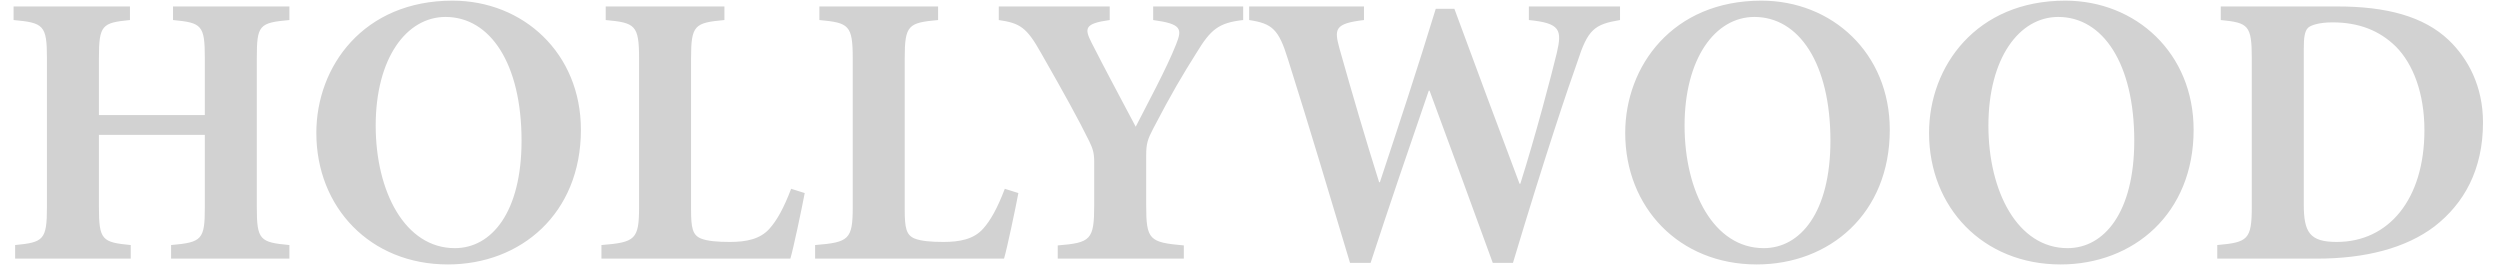 <?xml version="1.0" encoding="UTF-8"?> <svg xmlns="http://www.w3.org/2000/svg" width="116" height="13" viewBox="0 0 116 13" fill="none"> <path d="M13.428 0.3V0.93C12.024 1.056 11.916 1.164 11.916 2.694V9.624C11.916 11.136 12.06 11.244 13.428 11.37V12H7.938V11.37C9.378 11.244 9.504 11.118 9.504 9.606V6.258H4.59V9.606C4.59 11.136 4.734 11.244 6.066 11.37V12H0.702V11.37C2.016 11.244 2.178 11.136 2.178 9.606V2.694C2.178 1.164 2.016 1.056 0.63 0.93V0.3H6.03V0.93C4.734 1.056 4.59 1.164 4.59 2.694V5.34H9.504V2.694C9.504 1.164 9.36 1.056 8.028 0.93V0.3H13.428ZM20.996 0.03C24.272 0.03 26.954 2.46 26.954 6.024C26.954 9.912 24.164 12.27 20.78 12.27C17.18 12.27 14.678 9.624 14.678 6.168C14.678 3.072 16.874 0.03 20.996 0.03ZM20.672 0.786C18.854 0.786 17.432 2.712 17.432 5.826C17.432 8.904 18.8 11.514 21.104 11.514C22.814 11.514 24.2 9.84 24.2 6.528C24.2 2.946 22.742 0.786 20.672 0.786ZM36.709 8.76L37.339 8.958C37.195 9.714 36.817 11.514 36.673 12H27.907V11.37C29.473 11.244 29.653 11.118 29.653 9.606V2.712C29.653 1.164 29.473 1.056 28.105 0.93V0.3H33.613V0.93C32.227 1.056 32.065 1.164 32.065 2.712V9.732C32.065 10.578 32.137 10.902 32.515 11.064C32.821 11.19 33.307 11.226 33.865 11.226C34.621 11.226 35.269 11.1 35.701 10.614C36.043 10.236 36.367 9.66 36.709 8.76ZM46.623 8.76L47.253 8.958C47.109 9.714 46.731 11.514 46.587 12H37.821V11.37C39.387 11.244 39.567 11.118 39.567 9.606V2.712C39.567 1.164 39.387 1.056 38.019 0.93V0.3H43.527V0.93C42.141 1.056 41.979 1.164 41.979 2.712V9.732C41.979 10.578 42.051 10.902 42.429 11.064C42.735 11.19 43.221 11.226 43.779 11.226C44.535 11.226 45.183 11.1 45.615 10.614C45.957 10.236 46.281 9.66 46.623 8.76ZM57.683 0.3V0.93C56.531 1.056 56.171 1.38 55.523 2.442C54.857 3.504 54.389 4.278 53.507 5.97C53.255 6.456 53.183 6.654 53.183 7.212V9.516C53.183 11.136 53.327 11.244 54.929 11.388V12H49.079V11.388C50.609 11.262 50.771 11.136 50.771 9.516V7.518C50.771 7.068 50.699 6.888 50.537 6.546C50.051 5.556 49.385 4.35 48.305 2.46C47.639 1.272 47.333 1.074 46.343 0.93V0.3H51.491V0.93C50.303 1.092 50.321 1.326 50.645 1.974C51.275 3.216 51.995 4.548 52.697 5.88C53.219 4.854 54.137 3.162 54.569 2.064C54.857 1.344 54.839 1.11 53.507 0.93V0.3H57.683ZM75.169 0.3V0.93C73.981 1.128 73.675 1.362 73.189 2.874C72.775 4.026 71.713 7.158 70.201 12.198H69.265C68.293 9.516 67.339 6.942 66.331 4.206H66.295C65.359 6.924 64.441 9.606 63.595 12.198H62.641C61.669 8.958 60.769 5.934 59.761 2.748C59.329 1.344 59.023 1.092 57.961 0.93V0.3H63.289V0.93C61.921 1.092 61.903 1.344 62.155 2.262C62.749 4.368 63.361 6.456 63.991 8.454H64.027C64.873 5.898 65.773 3.18 66.619 0.408H67.483C68.491 3.144 69.517 5.898 70.507 8.526H70.543C71.245 6.312 71.983 3.504 72.235 2.46C72.487 1.38 72.397 1.074 70.939 0.93V0.3H75.169ZM81.728 0.03C85.004 0.03 87.686 2.46 87.686 6.024C87.686 9.912 84.896 12.27 81.512 12.27C77.912 12.27 75.41 9.624 75.41 6.168C75.41 3.072 77.606 0.03 81.728 0.03ZM81.404 0.786C79.586 0.786 78.164 2.712 78.164 5.826C78.164 8.904 79.532 11.514 81.836 11.514C83.546 11.514 84.932 9.84 84.932 6.528C84.932 2.946 83.474 0.786 81.404 0.786ZM95.826 0.03C99.102 0.03 101.784 2.46 101.784 6.024C101.784 9.912 98.994 12.27 95.61 12.27C92.01 12.27 89.508 9.624 89.508 6.168C89.508 3.072 91.704 0.03 95.826 0.03ZM95.502 0.786C93.684 0.786 92.262 2.712 92.262 5.826C92.262 8.904 93.63 11.514 95.934 11.514C97.644 11.514 99.03 9.84 99.03 6.528C99.03 2.946 97.572 0.786 95.502 0.786ZM103.043 0.3H108.461C110.711 0.3 112.457 0.75 113.627 1.866C114.509 2.712 115.211 3.99 115.211 5.682C115.211 7.878 114.329 9.444 112.961 10.506C111.629 11.514 109.757 12 107.507 12H102.881V11.37C104.303 11.244 104.483 11.118 104.483 9.588V2.712C104.483 1.164 104.321 1.056 103.043 0.93V0.3ZM106.895 2.28V9.48C106.895 10.776 107.165 11.226 108.425 11.226C110.837 11.226 112.493 9.246 112.493 6.042C112.493 4.332 111.971 2.964 111.161 2.154C110.405 1.416 109.451 1.038 108.227 1.038C107.579 1.038 107.201 1.182 107.093 1.29C106.931 1.452 106.895 1.758 106.895 2.28Z" fill="#D2D2D2"></path> </svg> 